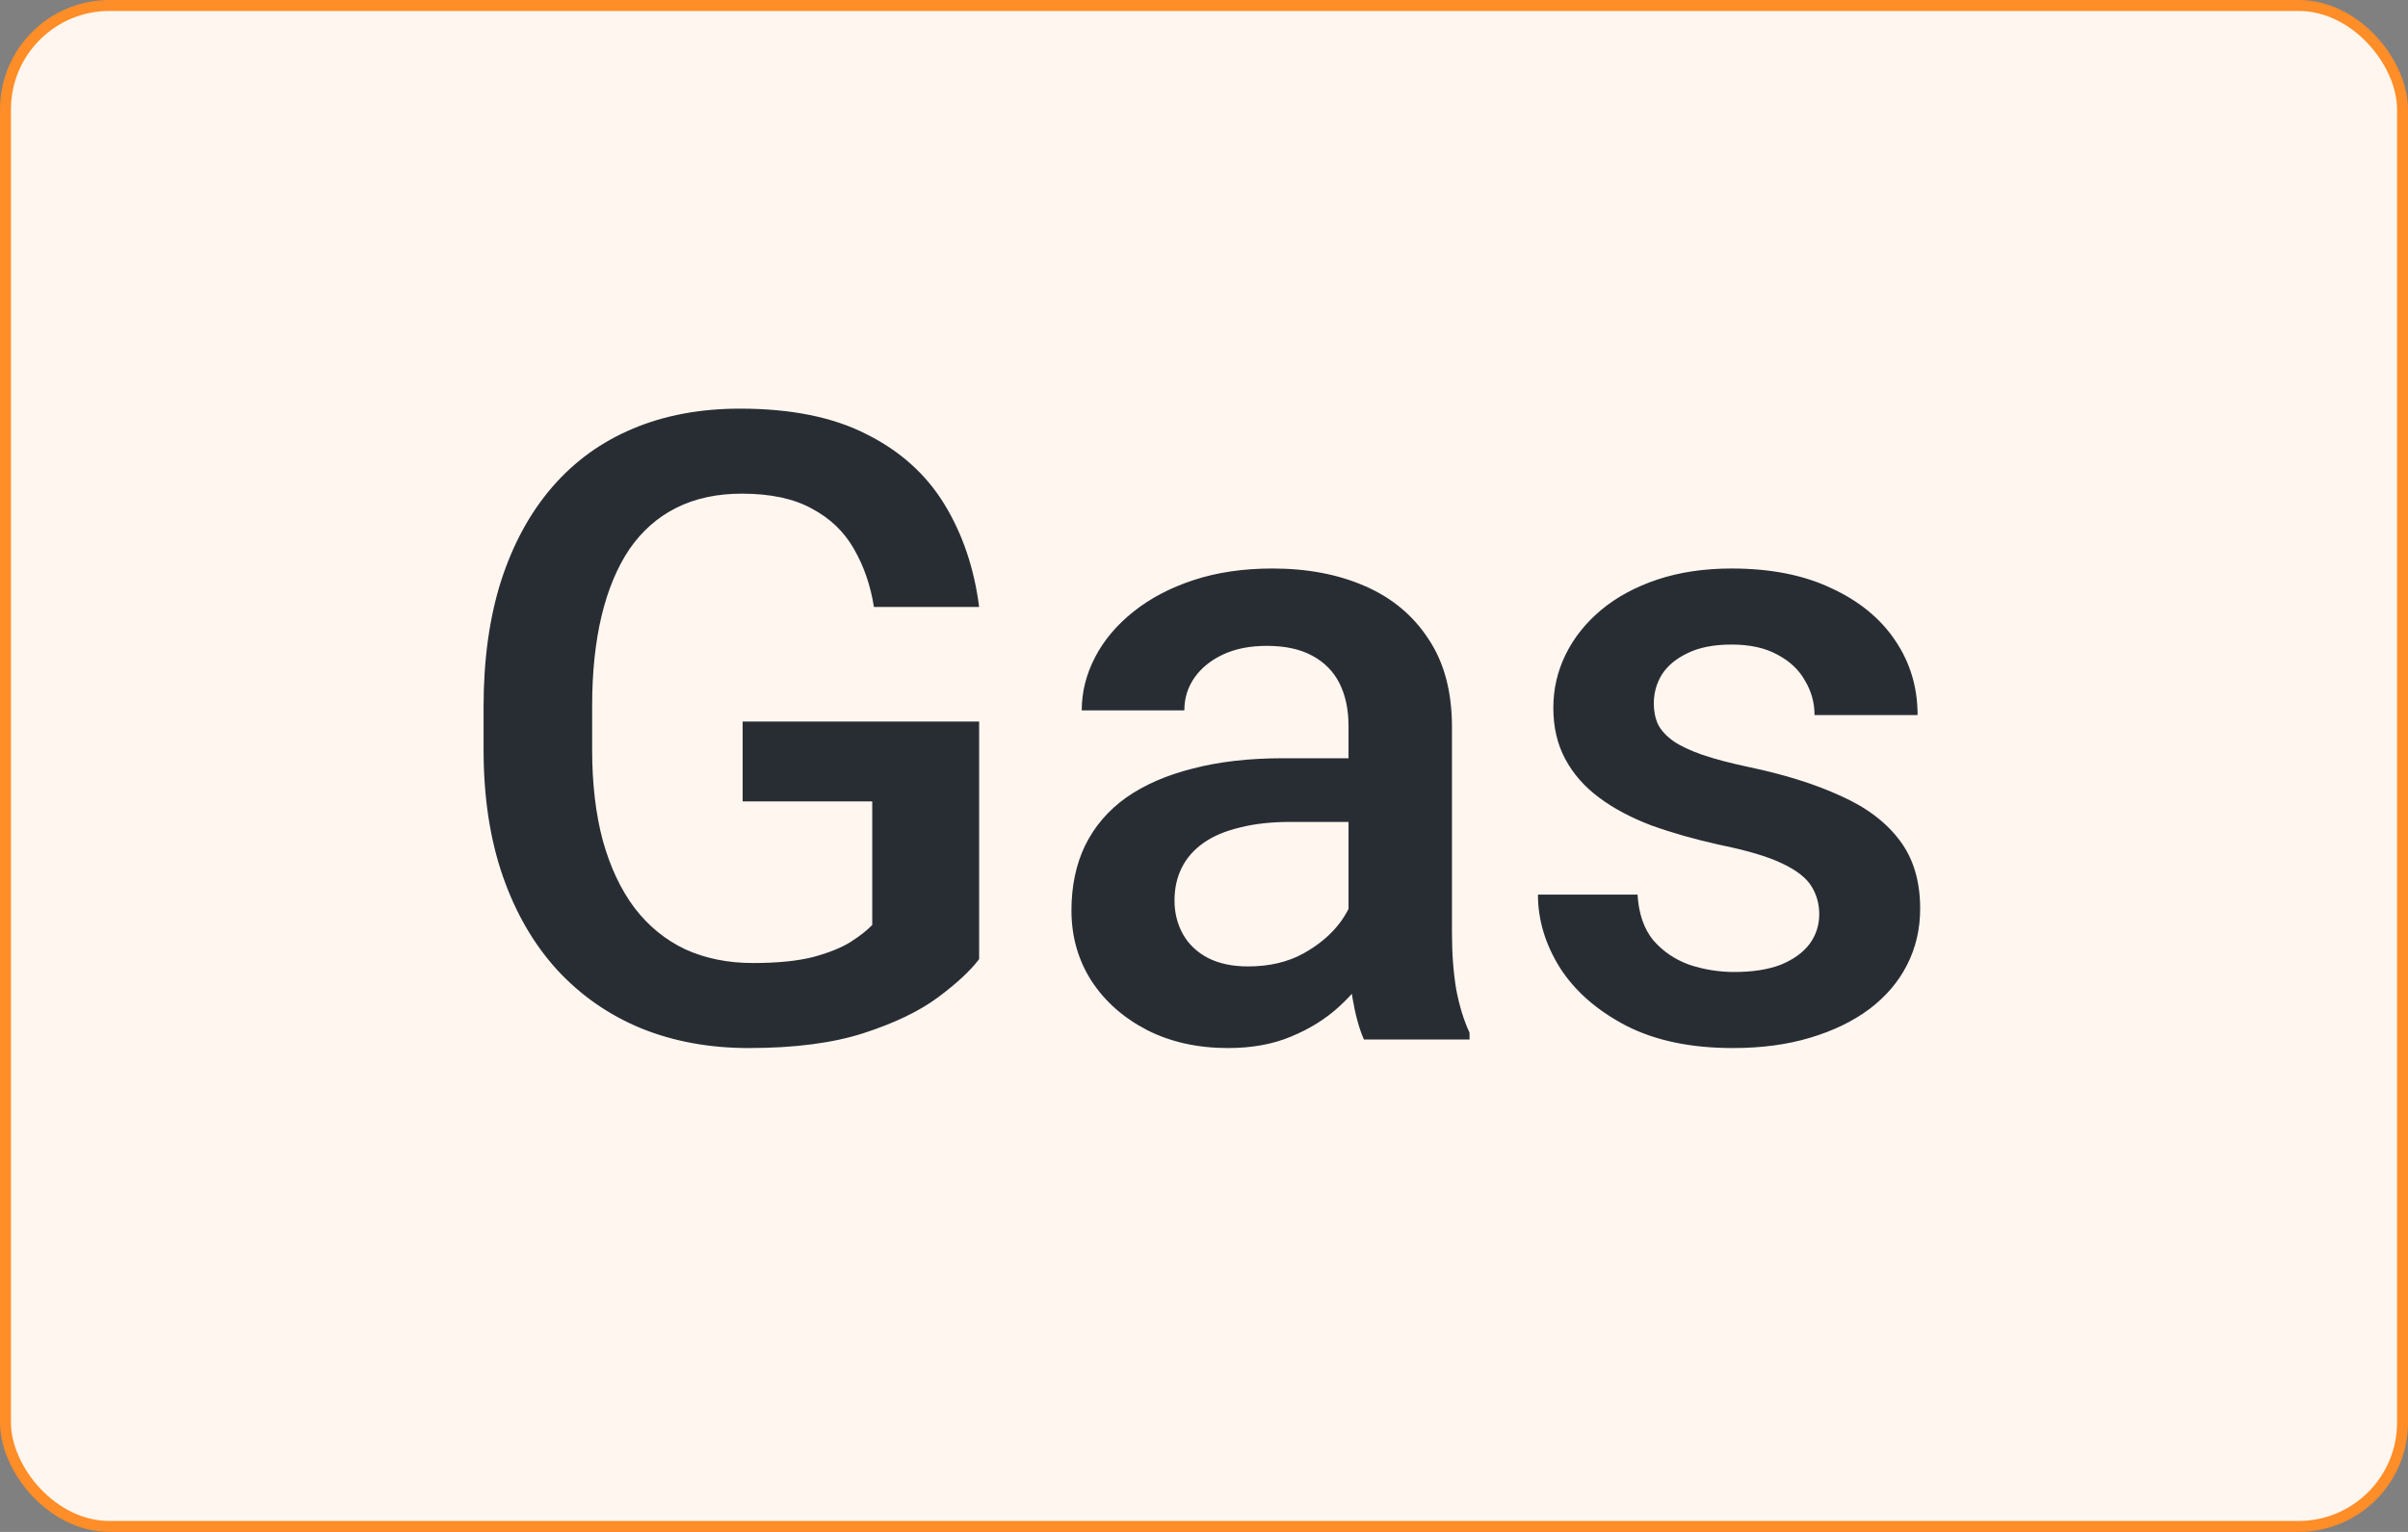 <svg xmlns="http://www.w3.org/2000/svg" fill="none" viewBox="0 0 44 28" height="28" width="44">
<rect x="0" y="0" width="44" height="28" fill="#808080" stroke="none"/>
<rect fill="#FFF6EF" rx="1.9" height="27.8" width="43.8" y="0.1" x="0.1"></rect>
<rect stroke-width="0.2" stroke="#FF8D28" rx="1.9" height="27.8" width="43.8" y="0.1" x="0.1"></rect>
<path fill="#282D34" d="M17.891 13.188V17.531C17.729 17.745 17.477 17.979 17.133 18.234C16.794 18.484 16.344 18.701 15.781 18.883C15.219 19.065 14.518 19.156 13.68 19.156C12.966 19.156 12.312 19.037 11.719 18.797C11.125 18.552 10.612 18.195 10.18 17.727C9.753 17.258 9.422 16.688 9.188 16.016C8.953 15.338 8.836 14.568 8.836 13.703V12.914C8.836 12.055 8.943 11.289 9.156 10.617C9.375 9.94 9.688 9.367 10.094 8.898C10.5 8.43 10.99 8.076 11.562 7.836C12.141 7.591 12.794 7.469 13.523 7.469C14.456 7.469 15.227 7.625 15.836 7.938C16.451 8.245 16.924 8.672 17.258 9.219C17.591 9.766 17.802 10.391 17.891 11.094H15.969C15.906 10.698 15.784 10.344 15.602 10.031C15.425 9.719 15.169 9.474 14.836 9.297C14.508 9.115 14.081 9.023 13.555 9.023C13.102 9.023 12.703 9.109 12.359 9.281C12.016 9.453 11.729 9.706 11.5 10.039C11.276 10.372 11.107 10.779 10.992 11.258C10.878 11.737 10.82 12.284 10.82 12.898V13.703C10.82 14.328 10.885 14.883 11.016 15.367C11.151 15.852 11.344 16.26 11.594 16.594C11.849 16.927 12.159 17.18 12.523 17.352C12.888 17.518 13.3 17.602 13.758 17.602C14.206 17.602 14.573 17.565 14.859 17.492C15.146 17.414 15.372 17.323 15.539 17.219C15.711 17.109 15.844 17.005 15.938 16.906V14.648H13.57V13.188H17.891ZM24.641 17.305V13.273C24.641 12.971 24.586 12.711 24.477 12.492C24.367 12.273 24.201 12.104 23.977 11.984C23.758 11.865 23.482 11.805 23.148 11.805C22.841 11.805 22.576 11.857 22.352 11.961C22.128 12.065 21.953 12.206 21.828 12.383C21.703 12.56 21.641 12.76 21.641 12.984H19.766C19.766 12.651 19.846 12.328 20.008 12.016C20.169 11.703 20.404 11.425 20.711 11.18C21.018 10.935 21.385 10.742 21.812 10.602C22.24 10.461 22.719 10.391 23.25 10.391C23.885 10.391 24.448 10.497 24.938 10.711C25.432 10.925 25.82 11.247 26.102 11.68C26.388 12.107 26.531 12.643 26.531 13.289V17.047C26.531 17.432 26.557 17.779 26.609 18.086C26.667 18.388 26.747 18.651 26.852 18.875V19H24.922C24.833 18.797 24.763 18.539 24.711 18.227C24.664 17.909 24.641 17.602 24.641 17.305ZM24.914 13.859L24.93 15.023H23.578C23.229 15.023 22.922 15.057 22.656 15.125C22.391 15.188 22.169 15.281 21.992 15.406C21.815 15.531 21.682 15.682 21.594 15.859C21.505 16.037 21.461 16.237 21.461 16.461C21.461 16.685 21.513 16.891 21.617 17.078C21.721 17.26 21.872 17.404 22.07 17.508C22.273 17.612 22.518 17.664 22.805 17.664C23.19 17.664 23.526 17.586 23.812 17.43C24.104 17.268 24.333 17.073 24.5 16.844C24.667 16.609 24.755 16.388 24.766 16.18L25.375 17.016C25.312 17.229 25.206 17.458 25.055 17.703C24.904 17.948 24.706 18.182 24.461 18.406C24.221 18.625 23.932 18.805 23.594 18.945C23.26 19.086 22.875 19.156 22.438 19.156C21.885 19.156 21.393 19.047 20.961 18.828C20.529 18.604 20.19 18.305 19.945 17.93C19.701 17.549 19.578 17.12 19.578 16.641C19.578 16.193 19.662 15.797 19.828 15.453C20 15.104 20.25 14.812 20.578 14.578C20.912 14.344 21.318 14.167 21.797 14.047C22.276 13.922 22.823 13.859 23.438 13.859H24.914ZM33.242 16.711C33.242 16.523 33.195 16.354 33.102 16.203C33.008 16.047 32.828 15.906 32.562 15.781C32.302 15.656 31.917 15.542 31.406 15.438C30.958 15.338 30.547 15.221 30.172 15.086C29.802 14.945 29.484 14.776 29.219 14.578C28.953 14.38 28.747 14.146 28.602 13.875C28.456 13.604 28.383 13.292 28.383 12.938C28.383 12.594 28.458 12.268 28.609 11.961C28.76 11.654 28.977 11.383 29.258 11.148C29.539 10.914 29.88 10.729 30.281 10.594C30.688 10.458 31.141 10.391 31.641 10.391C32.349 10.391 32.956 10.51 33.461 10.75C33.971 10.984 34.362 11.305 34.633 11.711C34.904 12.112 35.039 12.565 35.039 13.07H33.156C33.156 12.846 33.099 12.638 32.984 12.445C32.875 12.247 32.708 12.088 32.484 11.969C32.26 11.844 31.979 11.781 31.641 11.781C31.318 11.781 31.049 11.833 30.836 11.938C30.628 12.037 30.471 12.167 30.367 12.328C30.268 12.49 30.219 12.667 30.219 12.859C30.219 13 30.245 13.128 30.297 13.242C30.354 13.352 30.448 13.453 30.578 13.547C30.708 13.635 30.885 13.719 31.109 13.797C31.338 13.875 31.625 13.95 31.969 14.023C32.615 14.159 33.169 14.333 33.633 14.547C34.102 14.755 34.461 15.026 34.711 15.359C34.961 15.688 35.086 16.104 35.086 16.609C35.086 16.984 35.005 17.328 34.844 17.641C34.688 17.948 34.458 18.216 34.156 18.445C33.854 18.669 33.492 18.844 33.07 18.969C32.654 19.094 32.185 19.156 31.664 19.156C30.898 19.156 30.25 19.021 29.719 18.75C29.188 18.474 28.784 18.122 28.508 17.695C28.237 17.263 28.102 16.815 28.102 16.352H29.922C29.943 16.701 30.039 16.979 30.211 17.188C30.388 17.391 30.607 17.539 30.867 17.633C31.133 17.721 31.406 17.766 31.688 17.766C32.026 17.766 32.31 17.721 32.539 17.633C32.768 17.539 32.943 17.414 33.062 17.258C33.182 17.096 33.242 16.914 33.242 16.711Z"></path>
</svg>
